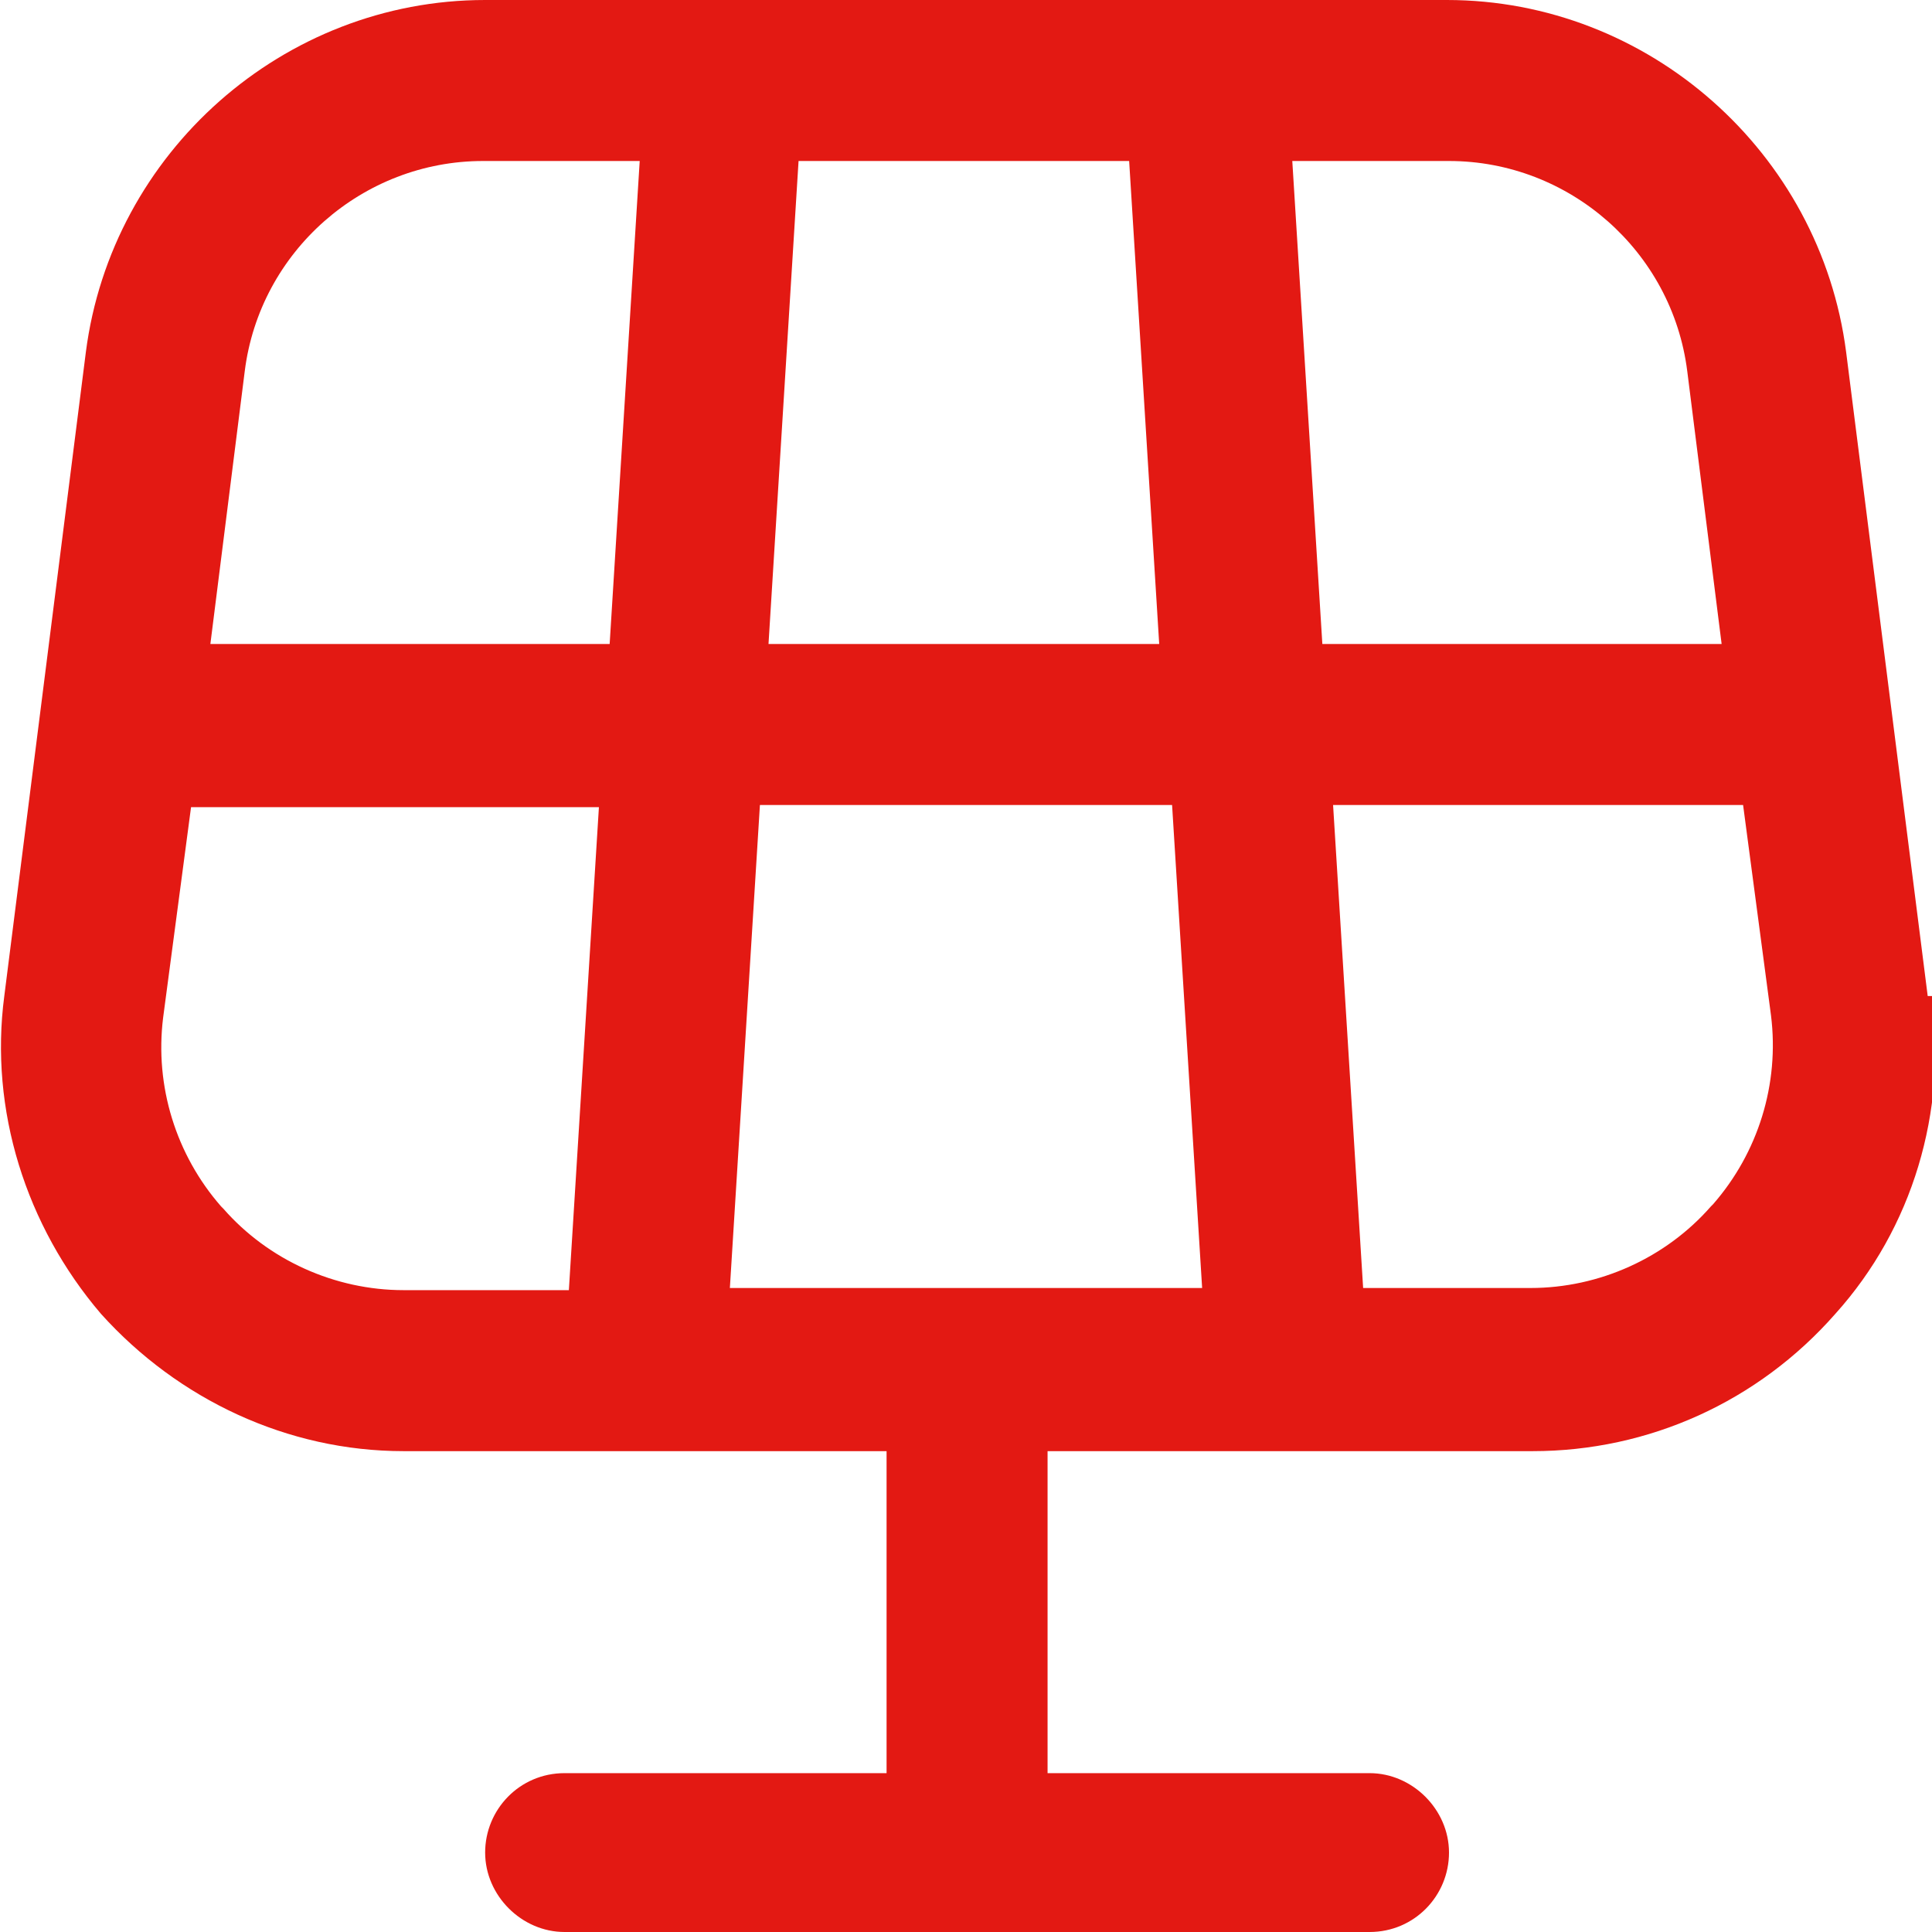 <?xml version="1.0" encoding="UTF-8"?>
<svg xmlns="http://www.w3.org/2000/svg" version="1.1" viewBox="0 0 90 90">
  <defs>
    <style>
      .cls-1 {
        fill: #e31913;
      }
    </style>
  </defs>
  <!-- Generator: Adobe Illustrator 28.7.1, SVG Export Plug-In . SVG Version: 1.2.0 Build 142)  -->
  <g>
    <g id="Capa_1">
      <path class="cls-1" d="M2601.6,3144.3c2,0,3.6-1.6,3.6-3.6v-7.2h36.1v7.2c0,2,1.6,3.6,3.6,3.6s3.6-1.6,3.6-3.6v-43.4c0-5.9,4.8-10.8,10.8-10.8,0,0,0,0,0,0,2,0,3.6-1.6,3.6-3.6s-1.6-3.6-3.6-3.6,0,0,0,0h0c-9.9,0-18,8.1-18,18v7.2h-36.1v-7.2c0-5.9,4.8-10.8,10.8-10.8,0,0,0,0,0,0,2,0,3.6-1.6,3.6-3.6s-1.6-3.6-3.6-3.6,0,0,0,0h0c-9.9,0-18,8.1-18,18v43.4c0,2,1.6,3.6,3.6,3.6ZM2641.4,3111.7v14.5h-36.1v-14.5h36.1ZM2655.8,3165.9c-4.1,0-8-1.7-10.8-4.4-2.8,2.7-6.8,4.4-10.8,4.4s-8-1.7-10.8-4.4c-2.8,2.7-6.8,4.4-10.8,4.4s-8-1.7-10.8-4.4c-2.8,2.7-6.8,4.4-10.8,4.4s-7-1.3-9.6-3.7c-1.5-1.3-1.6-3.6-.3-5.1,1.3-1.5,3.6-1.6,5.1-.3,1.3,1.2,3,1.8,4.8,1.8,3.2,0,6.5-2.1,7.4-4.8.5-1.4,1.9-2.4,3.4-2.4s2.9,1,3.4,2.4c1,2.7,4.2,4.8,7.4,4.8s6.5-2.1,7.4-4.8c.5-1.4,1.9-2.4,3.4-2.4s2.9,1,3.4,2.4c1,2.7,4.2,4.8,7.4,4.8s6.5-2.1,7.4-4.8c.5-1.4,1.9-2.4,3.4-2.4s2.9,1,3.4,2.4c1,2.7,4.2,4.8,7.4,4.8s3.5-.7,4.8-1.8c1.5-1.3,3.8-1.2,5.1.3,1.3,1.5,1.2,3.8-.3,5.1-2.7,2.4-6.1,3.7-9.6,3.7h0Z"/>
      <path class="cls-1" d="M89.8,46.4l-3.8-30C84.8,7.1,76.8,0,67.4,0H22.6C13.2,0,5.2,7.1,4,16.4L.2,46.4c-.7,5.3,1,10.7,4.5,14.8,3.6,4,8.7,6.4,14.1,6.4h22.5v15h-15c-2.1,0-3.7,1.7-3.7,3.7s1.7,3.7,3.7,3.7h37.5c2.1,0,3.7-1.7,3.7-3.7s-1.7-3.7-3.7-3.7h-15v-15h22.6c5.4,0,10.5-2.3,14.1-6.4,3.6-4,5.2-9.4,4.5-14.8h0ZM78.6,17.3l1.6,12.7h-18.6l-1.4-22.5h7.3c5.6,0,10.4,4.2,11.1,9.8h0ZM34,60l1.4-22.5h19.2l1.4,22.5s-22,0-22,0ZM35.8,30l1.4-22.5h15.4l1.4,22.5s-18.2,0-18.2,0ZM22.6,7.5h7.2l-1.4,22.5H9.8l1.6-12.7c.7-5.6,5.5-9.8,11.1-9.8h0ZM10.3,56.2c-2.1-2.4-3.1-5.6-2.7-8.8l1.3-9.8h19l-1.4,22.5h-7.7c-3.2,0-6.3-1.4-8.4-3.8ZM79.7,56.2c-2.1,2.4-5.2,3.8-8.4,3.8h-7.8l-1.4-22.5h19.1l1.3,9.8c.4,3.2-.6,6.4-2.7,8.8h0Z"/>
    </g>
  </g>
</svg>